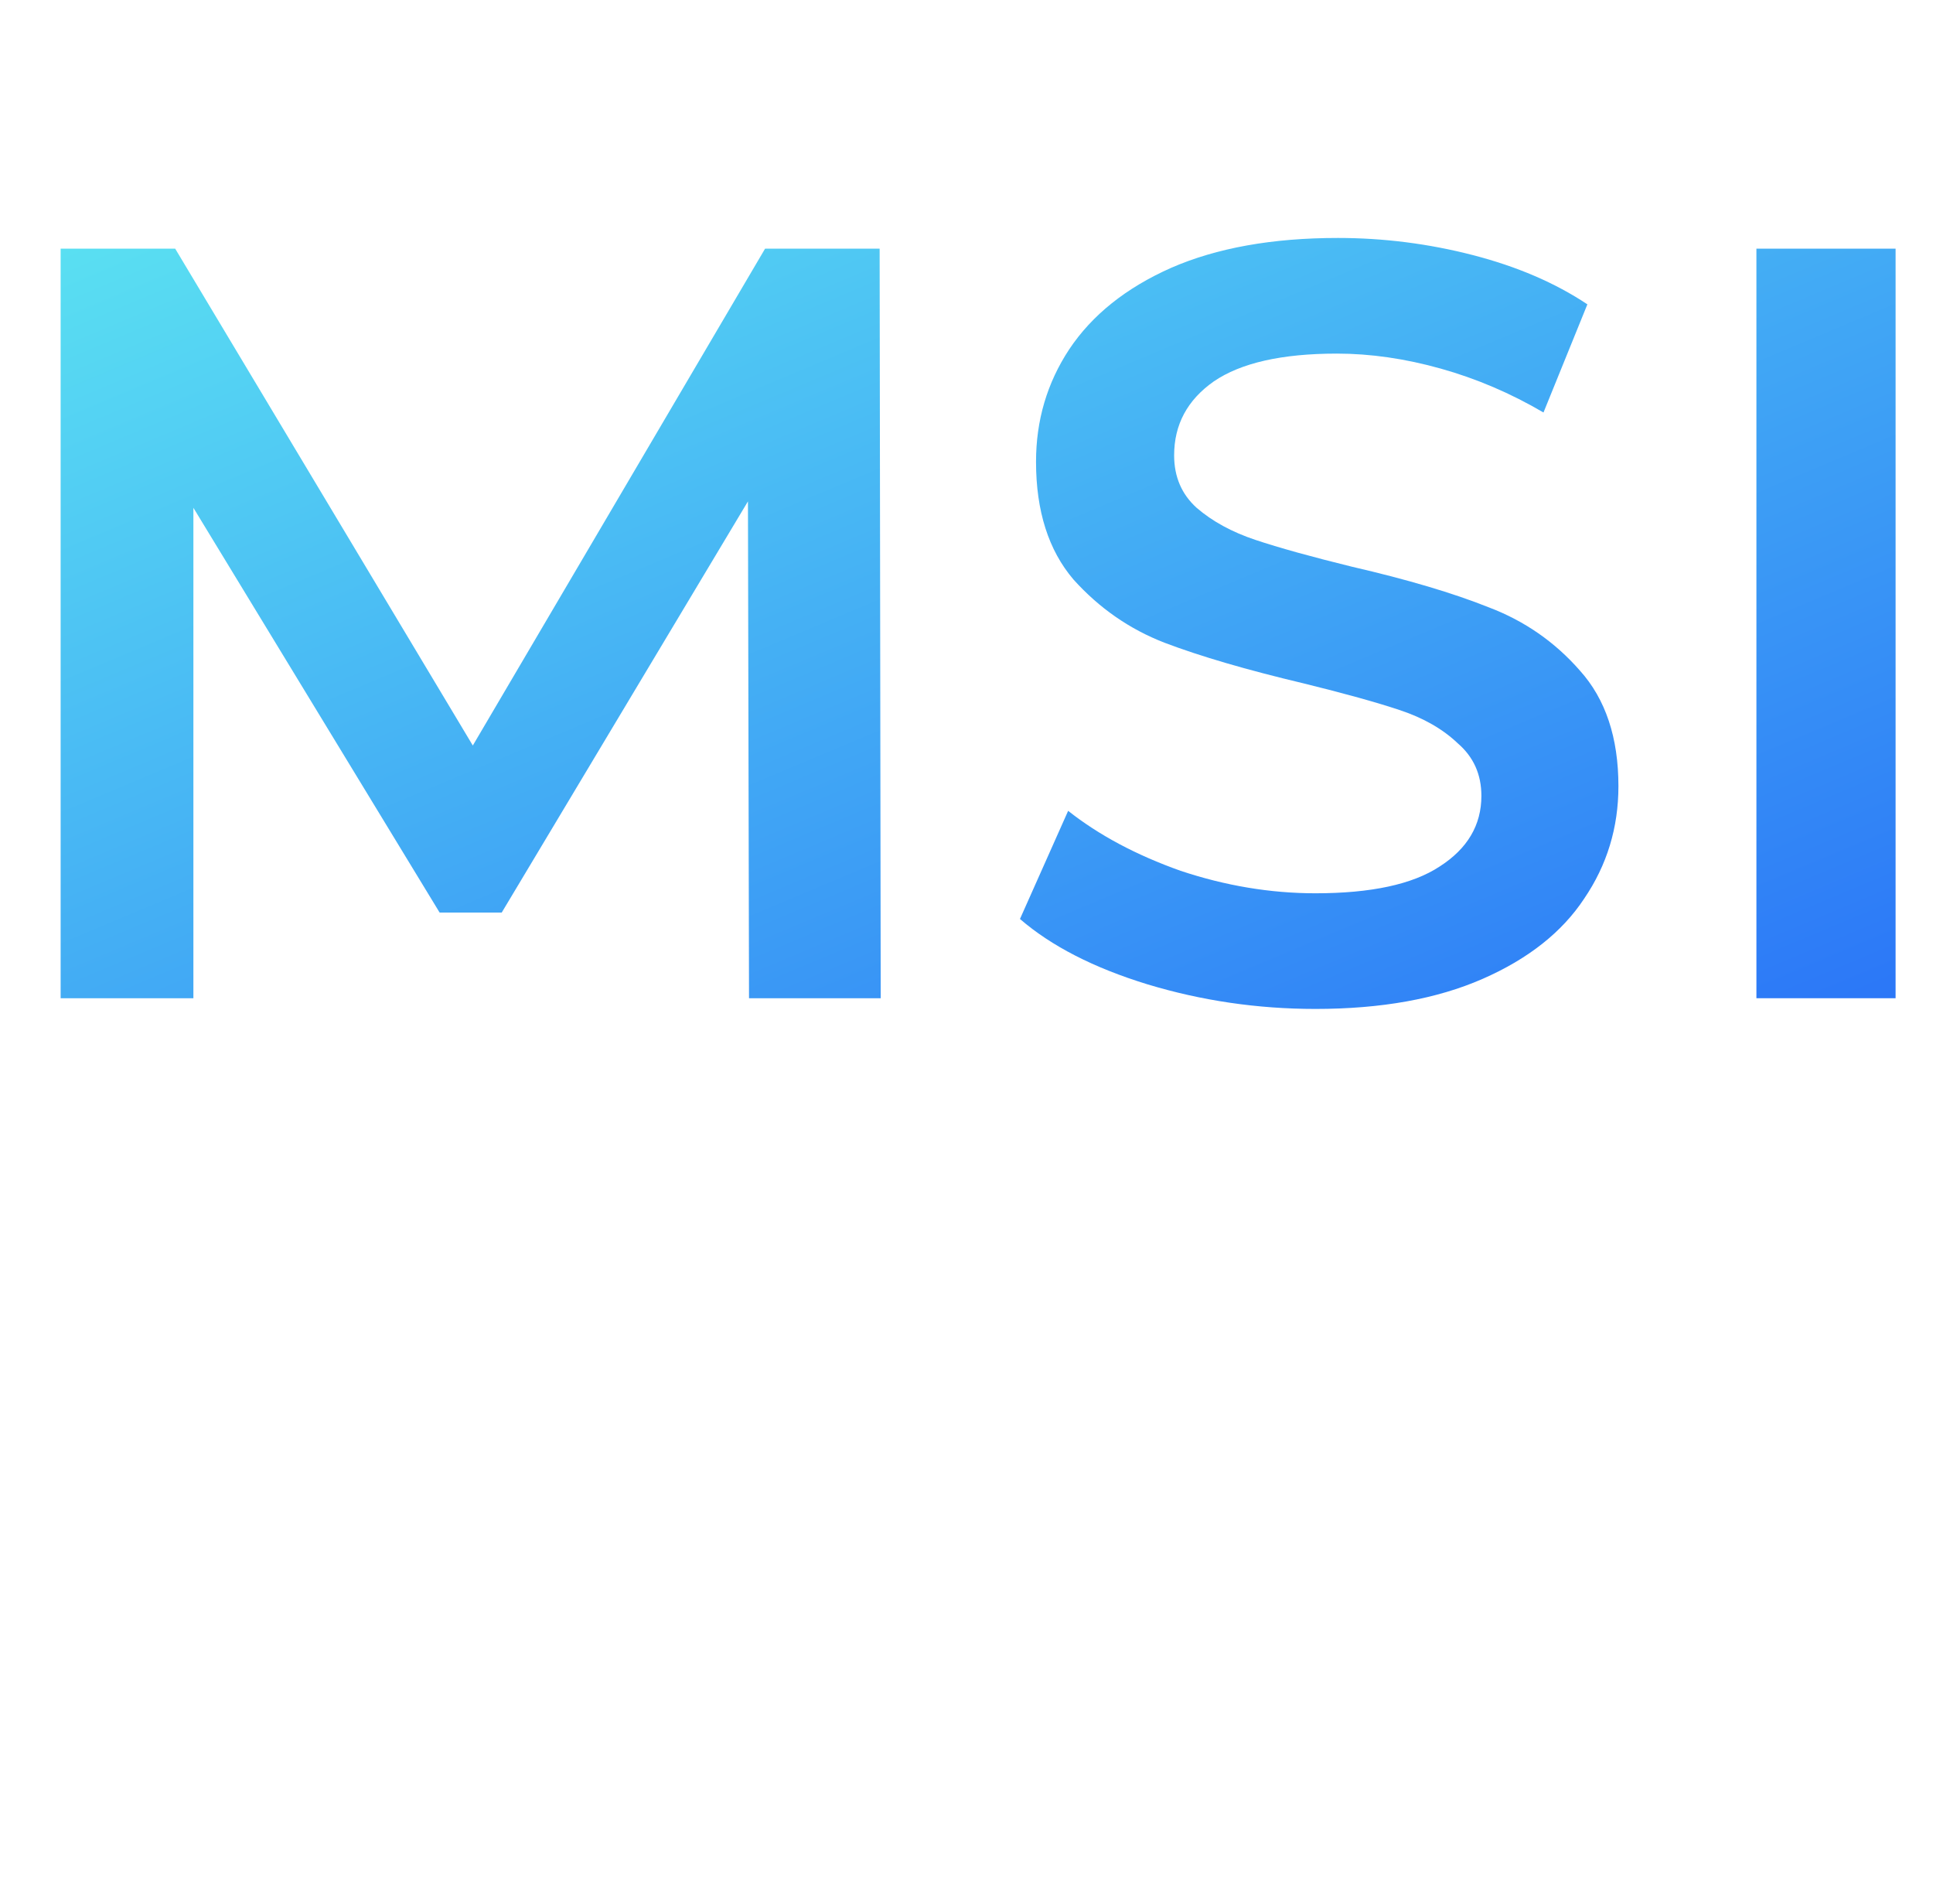 <svg width="65" height="64" viewBox="0 0 65 64" fill="none" xmlns="http://www.w3.org/2000/svg">
<path d="M25.187 33.56L25.151 16.856L16.871 30.68H14.783L6.503 17.072V33.56H2.039V8.36H5.891L15.899 25.064L25.727 8.36H29.579L29.615 33.56H25.187Z" fill="url(#paint0_linear_9236_21418)"/>
<path d="M44.234 33.92C42.29 33.92 40.406 33.644 38.582 33.092C36.782 32.54 35.354 31.808 34.298 30.896L35.918 27.26C36.95 28.076 38.21 28.748 39.698 29.276C41.21 29.78 42.722 30.032 44.234 30.032C46.106 30.032 47.498 29.732 48.41 29.132C49.346 28.532 49.814 27.74 49.814 26.756C49.814 26.036 49.55 25.448 49.022 24.992C48.518 24.512 47.87 24.14 47.078 23.876C46.286 23.612 45.206 23.312 43.838 22.976C41.918 22.52 40.358 22.064 39.158 21.608C37.982 21.152 36.962 20.444 36.098 19.484C35.258 18.5 34.838 17.18 34.838 15.524C34.838 14.132 35.21 12.872 35.954 11.744C36.722 10.592 37.862 9.68 39.374 9.008C40.91 8.336 42.782 8 44.99 8C46.526 8 48.038 8.192 49.526 8.576C51.014 8.96 52.298 9.512 53.378 10.232L51.902 13.868C50.798 13.22 49.646 12.728 48.446 12.392C47.246 12.056 46.082 11.888 44.954 11.888C43.106 11.888 41.726 12.2 40.814 12.824C39.926 13.448 39.482 14.276 39.482 15.308C39.482 16.028 39.734 16.616 40.238 17.072C40.766 17.528 41.426 17.888 42.218 18.152C43.01 18.416 44.09 18.716 45.458 19.052C47.33 19.484 48.866 19.94 50.066 20.42C51.266 20.876 52.286 21.584 53.126 22.544C53.99 23.504 54.422 24.8 54.422 26.432C54.422 27.824 54.038 29.084 53.27 30.212C52.526 31.34 51.386 32.24 49.85 32.912C48.314 33.584 46.442 33.92 44.234 33.92Z" fill="url(#paint1_linear_9236_21418)"/>
<path d="M59.062 8.36H63.742V33.56H59.062V8.36Z" fill="url(#paint2_linear_9236_21418)"/>
<defs>
<linearGradient id="paint0_linear_9236_21418" x1="2.039" y1="8" x2="20.549" y2="52.064" gradientUnits="userSpaceOnUse">
<stop stop-color="#5AE0F2"/>
<stop offset="1" stop-color="#2B76F7"/>
</linearGradient>
<linearGradient id="paint1_linear_9236_21418" x1="2.039" y1="8" x2="20.549" y2="52.064" gradientUnits="userSpaceOnUse">
<stop stop-color="#5AE0F2"/>
<stop offset="1" stop-color="#2B76F7"/>
</linearGradient>
<linearGradient id="paint2_linear_9236_21418" x1="2.039" y1="8" x2="20.549" y2="52.064" gradientUnits="userSpaceOnUse">
<stop stop-color="#5AE0F2"/>
<stop offset="1" stop-color="#2B76F7"/>
</linearGradient>
</defs>
</svg>
